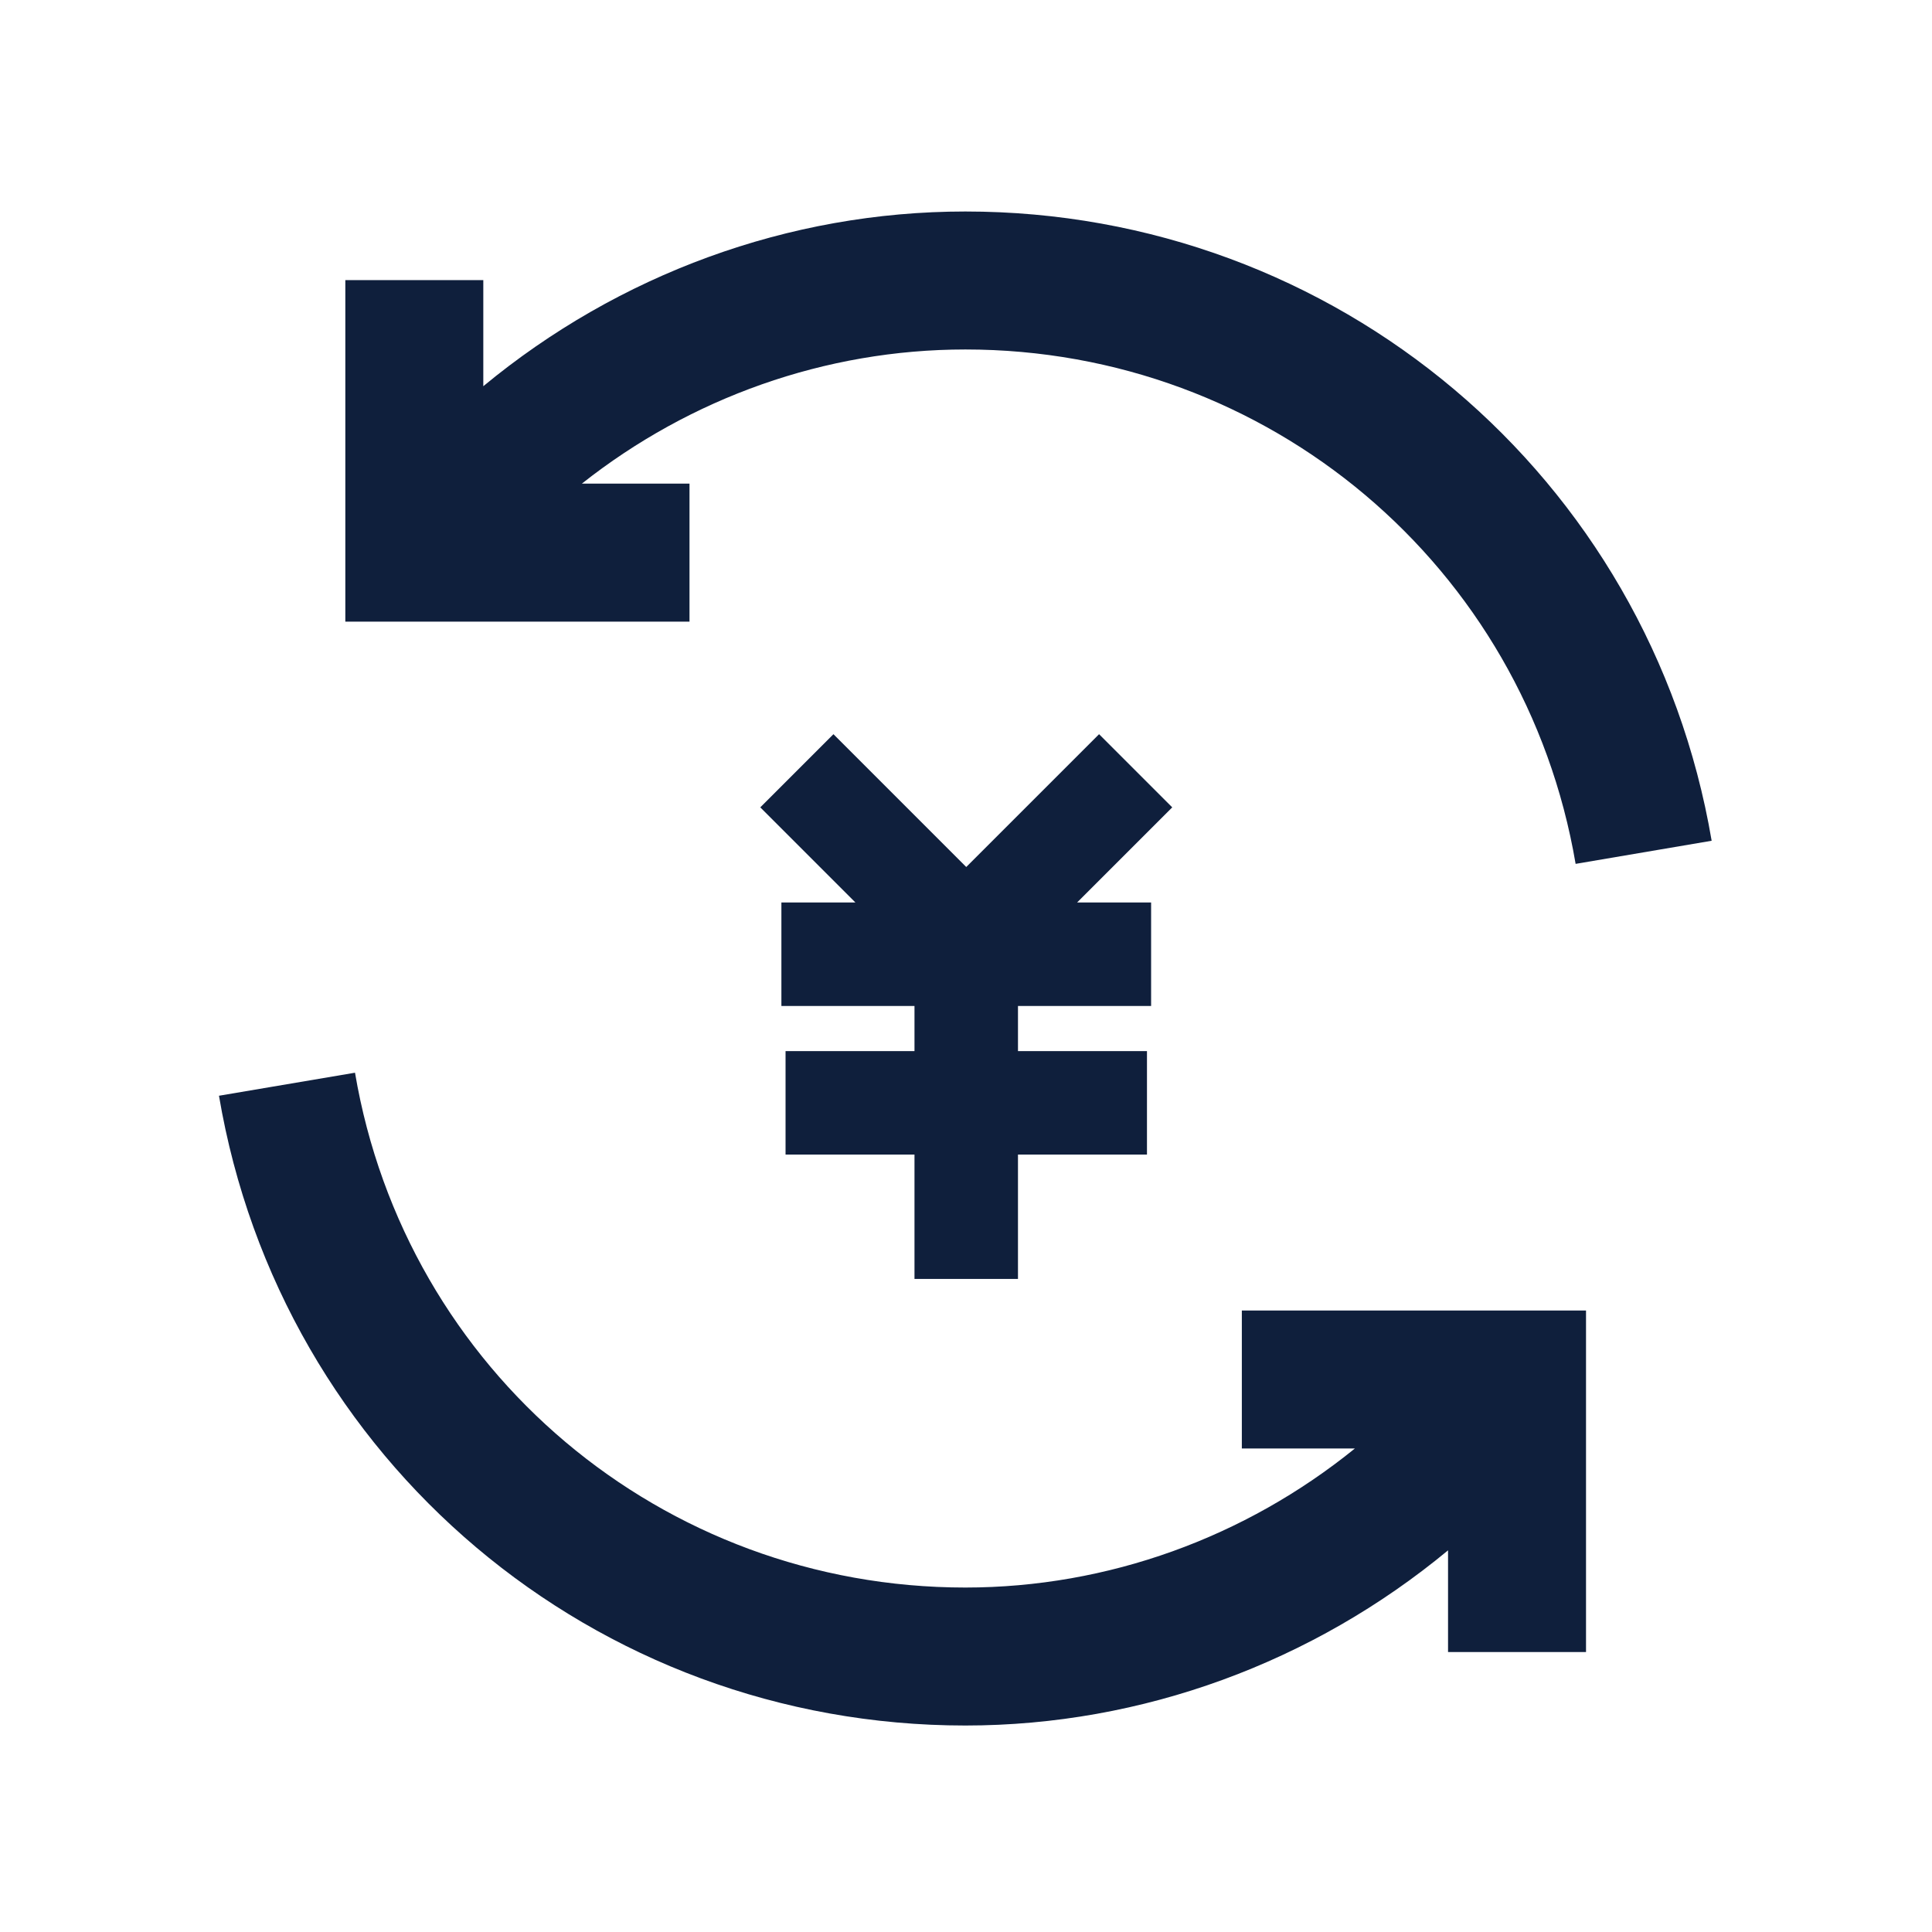 <?xml version="1.0" encoding="utf-8"?>

<svg width="800px" height="800px" viewBox="0 0 1024 1024" class="icon"  version="1.1" xmlns="http://www.w3.org/2000/svg"><path d="M365.44 256.34h-57.05c57.54-45.47 128.96-71.11 203.27-71.11 160.55 0 296.58 114.66 323.45 272.64l72.1-12.25C874.34 252.36 707.99 112.1 511.66 112.1c-93.89 0-184.01 33.48-255.5 92.6v-56.23h-73.13v181.01h182.42v-73.14zM658.2 767.73h59.92c-58.07 47.06-130.82 73.7-206.47 73.7-160.66 0-296.69-114.75-323.49-272.87l-72.1 12.21c32.76 193.42 199.13 333.79 395.59 333.79 93.97 0 184.29-33.57 255.84-92.84v53.9h73.13V694.6H658.2v73.13z" fill="#0F1F3C" /><path d="M582.53 389.14l-70.4 70.39-70.38-70.39-38.78 38.78 50.42 50.42h-39.23v54.85h70.54v23.91h-68.34v54.85h68.34v65.92h54.85v-65.92h68.37V557.1h-68.37v-23.91h70.56v-54.85h-39.23l50.43-50.42z" fill="#0F1F3C" /></svg>